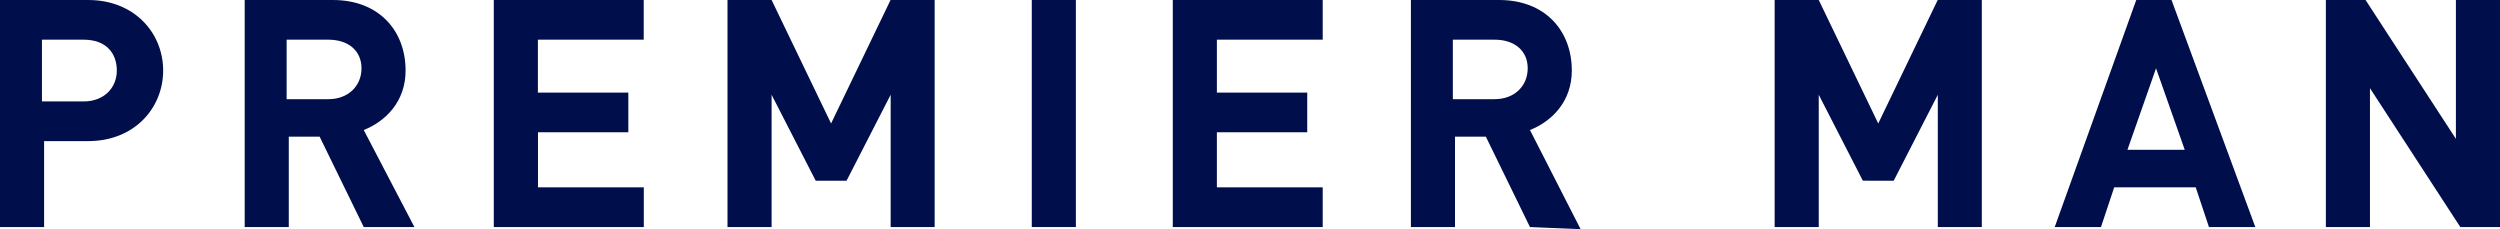 <?xml version="1.0" encoding="utf-8"?>
<!-- Generator: Adobe Illustrator 22.0.1, SVG Export Plug-In . SVG Version: 6.00 Build 0)  -->
<svg version="1.1" id="Layer_1" xmlns="http://www.w3.org/2000/svg" xmlns:xlink="http://www.w3.org/1999/xlink" x="0px" y="0px"
	 width="2551.2px" height="233.9px" viewBox="0 0 2551.2 233.9" style="enable-background:new 0 0 2551.2 233.9;"
	 xml:space="preserve">
<style type="text/css">
	.st0{fill:#000F4C;}
</style>
<g id="Layer_1_1_">
	<g>
		<path class="st0" d="M90,144H45v87.7H0V0h90c47.2,0,76.5,33.7,76.5,72C166.5,110.2,137.2,144,90,144z M85.5,40.5H42.8v63h42.7
			c20.2,0,33.7-13.5,33.7-31.5S108,40.5,85.5,40.5z"/>
		<path class="st0" d="M371.2,231.7l-45-92.2h-31.5v92.2h-45V0h90c47.2,0,74.2,31.5,74.2,72c0,31.5-20.2,51.7-42.7,60.7l51.7,99
			H371.2L371.2,231.7z M335.2,40.5h-42.7v60.7h42.7c20.2,0,33.7-13.5,33.7-31.5S355.4,40.5,335.2,40.5z"/>
		<path class="st0" d="M503.9,231.7V0h153v40.5h-108v54h92.3V135H549v56.2h108v40.5H503.9z"/>
		<path class="st0" d="M908.9,231.7v-135l-45,87.7h-31.5l-45-87.7v135h-45V0h45l60.7,126L908.8,0h45v231.7H908.9z"/>
		<path class="st0" d="M1052.9,231.7V0h45v231.7H1052.9z"/>
		<path class="st0" d="M1196.8,231.7V0h153v40.5h-108v54h92.2V135h-92.2v56.2h108v40.5H1196.8z"/>
		<path class="st0" d="M1561.3,231.7l-45-92.2h-31.5v92.2h-45V0h90c47.2,0,74.2,31.5,74.2,72c0,31.5-20.2,51.7-42.7,60.7l51.7,101.2
			L1561.3,231.7L1561.3,231.7L1561.3,231.7z M1525.3,40.5h-42.7v60.7h42.7c20.2,0,33.7-13.5,33.7-31.5S1545.5,40.5,1525.3,40.5z"/>
		<path class="st0" d="M1977.5,231.7v-135l-45,87.7H1901l-45-87.7v135h-45V0h45l60.7,126l60.7-126h45v231.7H1977.5z"/>
		<path class="st0" d="M2254.2,231.7l-13.5-40.5h-83.2l-13.5,40.5h-47.2L2180,0h36l85.5,231.7H2254.2z M2200.2,69.7l-29.2,83.2h58.5
			L2200.2,69.7z"/>
		<path class="st0" d="M2510.7,231.7L2418.5,90v141.7h-45V0h40.5l92.2,141.7V0h45v231.7H2510.7z"/>
	</g>
</g>
</svg>
